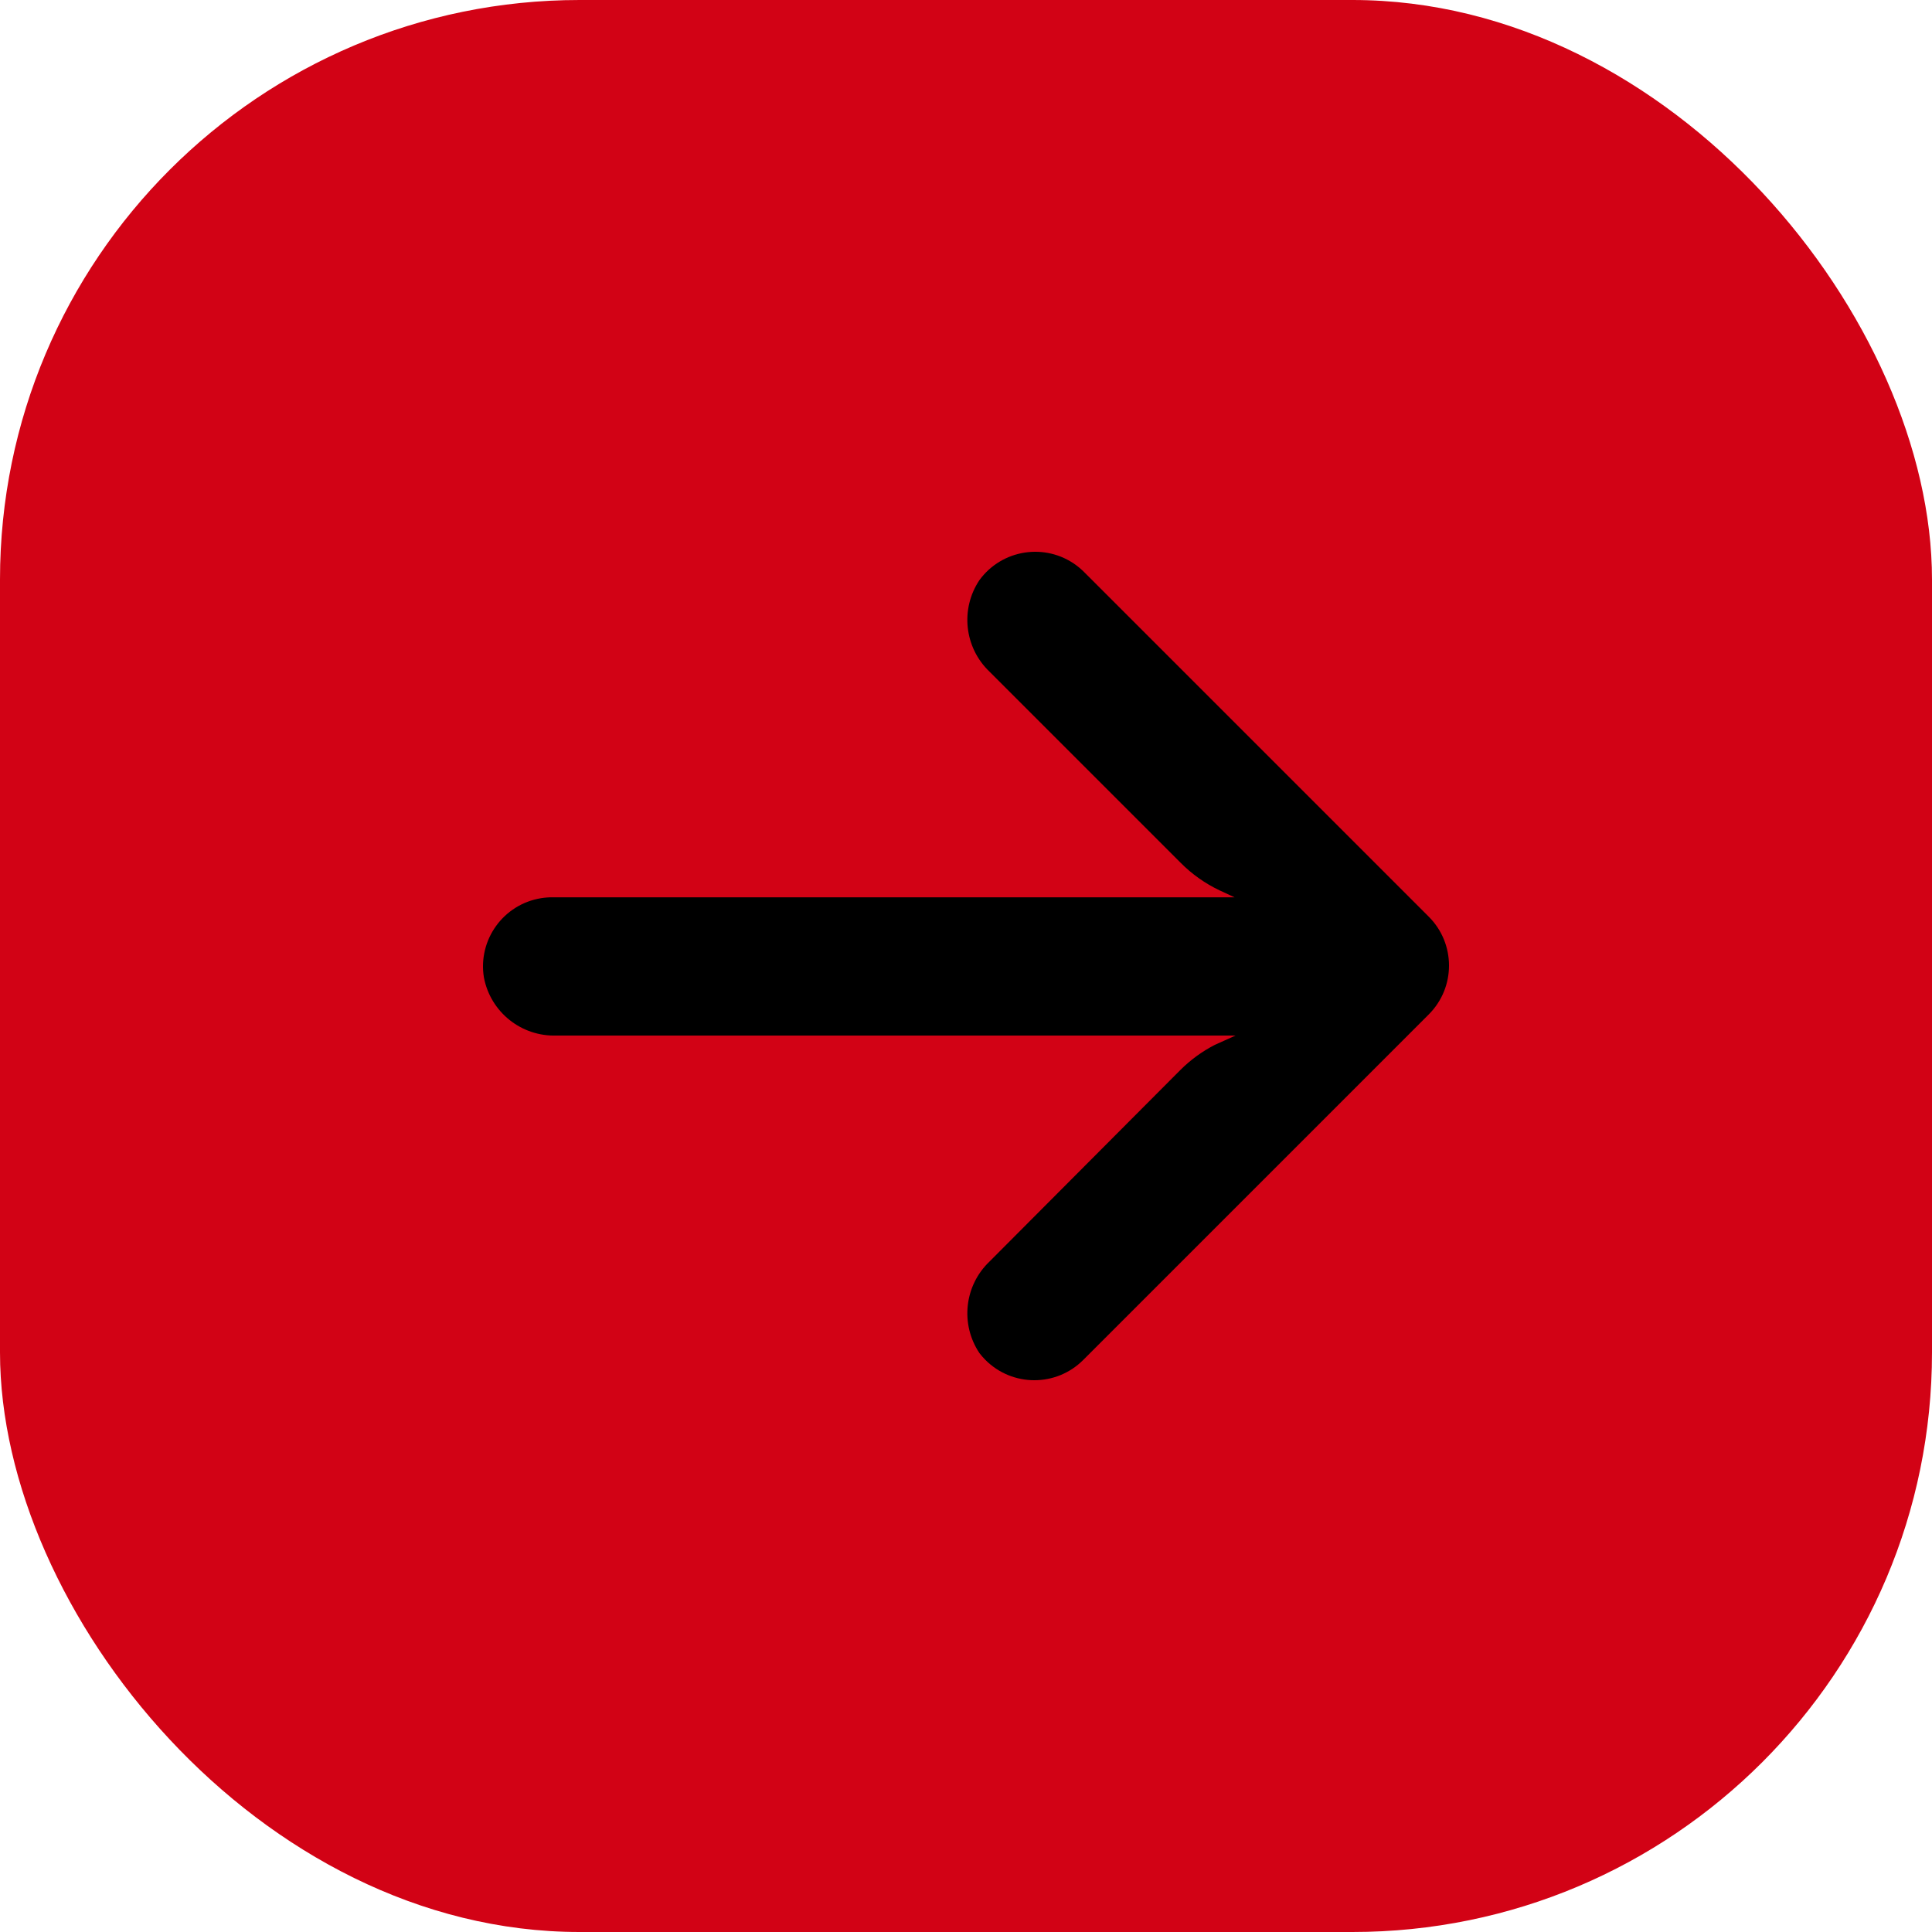 <?xml version="1.0" encoding="UTF-8"?> <svg xmlns="http://www.w3.org/2000/svg" width="100" height="100" viewBox="0 0 100 100" fill="none"><rect width="100" height="100" rx="30" fill="#D20215"></rect><path d="M28.005 46.49C28.21 46.457 28.417 46.442 28.624 46.444H63.898L63.129 46.087C62.377 45.731 61.693 45.246 61.108 44.656L51.216 34.764C49.913 33.52 49.694 31.52 50.697 30.024C51.864 28.43 54.103 28.084 55.697 29.251C55.826 29.345 55.948 29.448 56.063 29.559L73.951 47.446C75.349 48.842 75.35 51.108 73.954 52.505L73.951 52.508L56.063 70.396C54.664 71.791 52.399 71.788 51.004 70.389C50.894 70.278 50.792 70.161 50.697 70.038C49.694 68.542 49.913 66.541 51.216 65.298L61.09 55.388C61.615 54.863 62.218 54.422 62.879 54.082L63.952 53.599H28.821C26.993 53.667 25.39 52.391 25.047 50.594C24.73 48.644 26.055 46.807 28.005 46.49Z" fill="black"></path></svg> 